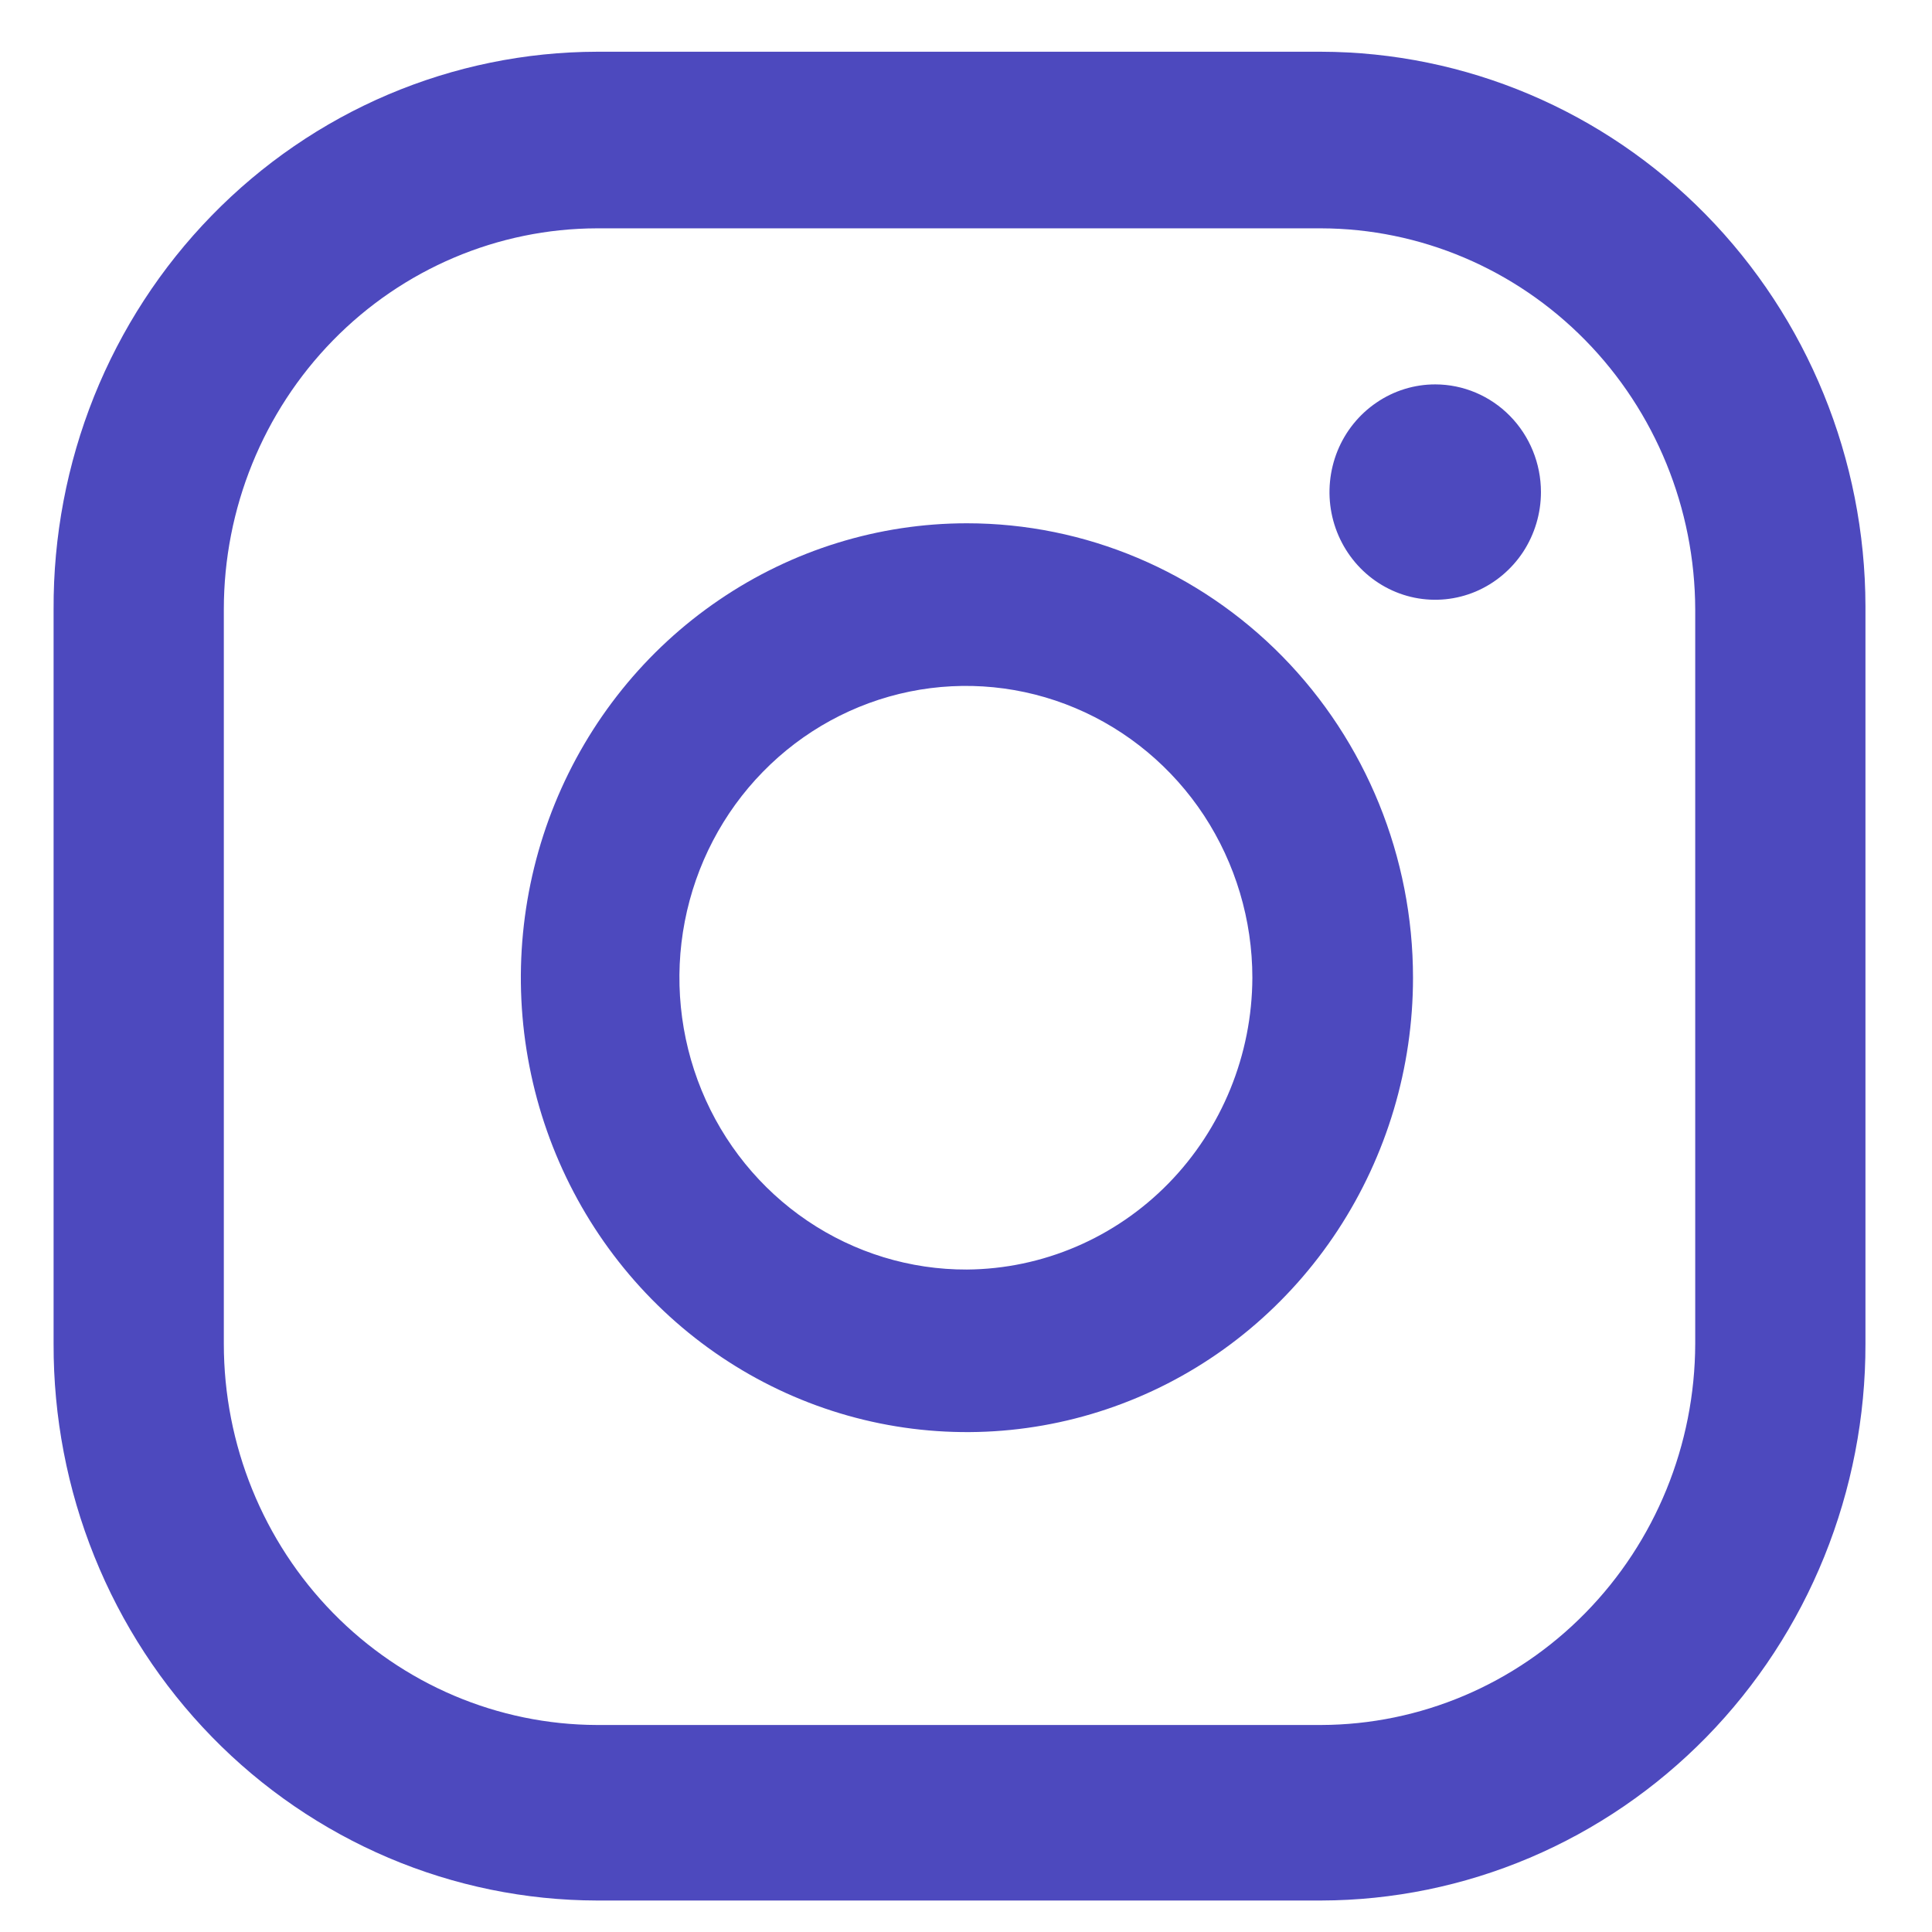 <svg width="27" height="27" viewBox="0 0 27 27" fill="none" xmlns="http://www.w3.org/2000/svg">
<path d="M20.057 5.372C19.765 5.372 19.48 5.46 19.237 5.626C18.994 5.791 18.804 6.026 18.692 6.301C18.581 6.576 18.551 6.879 18.608 7.17C18.665 7.462 18.806 7.73 19.013 7.941C19.219 8.151 19.483 8.295 19.769 8.353C20.056 8.411 20.353 8.381 20.623 8.267C20.892 8.153 21.123 7.96 21.286 7.713C21.448 7.465 21.535 7.174 21.535 6.877C21.535 6.478 21.379 6.095 21.102 5.813C20.825 5.531 20.449 5.372 20.057 5.372Z" fill="#4D49BE"/>
<path d="M13.513 7.313C12.28 7.313 11.075 7.686 10.05 8.384C9.024 9.081 8.225 10.073 7.753 11.234C7.282 12.394 7.158 13.671 7.399 14.902C7.639 16.134 8.233 17.266 9.105 18.154C9.977 19.042 11.088 19.647 12.297 19.892C13.506 20.137 14.759 20.011 15.899 19.53C17.038 19.05 18.011 18.236 18.696 17.192C19.381 16.147 19.747 14.92 19.747 13.664C19.747 11.979 19.09 10.364 17.921 9.173C16.752 7.983 15.166 7.313 13.513 7.313ZM13.513 17.742C12.721 17.745 11.945 17.508 11.285 17.062C10.624 16.615 10.109 15.98 9.804 15.235C9.499 14.49 9.417 13.669 9.57 12.877C9.723 12.085 10.103 11.357 10.662 10.786C11.221 10.214 11.935 9.824 12.712 9.665C13.489 9.507 14.294 9.586 15.027 9.895C15.759 10.203 16.385 10.726 16.826 11.396C17.266 12.068 17.502 12.857 17.502 13.664C17.498 14.741 17.077 15.774 16.33 16.538C15.583 17.301 14.571 17.734 13.513 17.742Z" fill="#4D49BE"/>
<path d="M18.462 26.56H8.343C7.342 26.558 6.352 26.355 5.429 25.963C4.506 25.57 3.667 24.997 2.962 24.274C2.257 23.552 1.698 22.694 1.319 21.752C0.939 20.809 0.746 19.799 0.749 18.78V8.517C0.744 7.497 0.936 6.486 1.314 5.541C1.693 4.597 2.251 3.738 2.957 3.014C3.662 2.29 4.501 1.714 5.425 1.321C6.35 0.928 7.341 0.725 8.343 0.723H18.462C20.478 0.727 22.411 1.544 23.837 2.997C25.263 4.449 26.066 6.418 26.07 8.472V18.78C26.072 19.8 25.876 20.81 25.495 21.753C25.114 22.695 24.554 23.553 23.848 24.275C23.141 24.997 22.302 25.571 21.378 25.963C20.454 26.355 19.463 26.558 18.462 26.56ZM8.343 3.191C6.958 3.194 5.632 3.757 4.654 4.756C3.677 5.755 3.128 7.107 3.128 8.517V18.78C3.128 20.19 3.677 21.543 4.654 22.541C5.632 23.54 6.958 24.103 8.343 24.107H18.462C19.848 24.103 21.175 23.541 22.155 22.542C23.135 21.544 23.687 20.192 23.691 18.78V8.517C23.687 7.106 23.135 5.753 22.155 4.755C21.175 3.757 19.848 3.194 18.462 3.191H8.343Z" fill="#4D49BE"/>
</svg>
